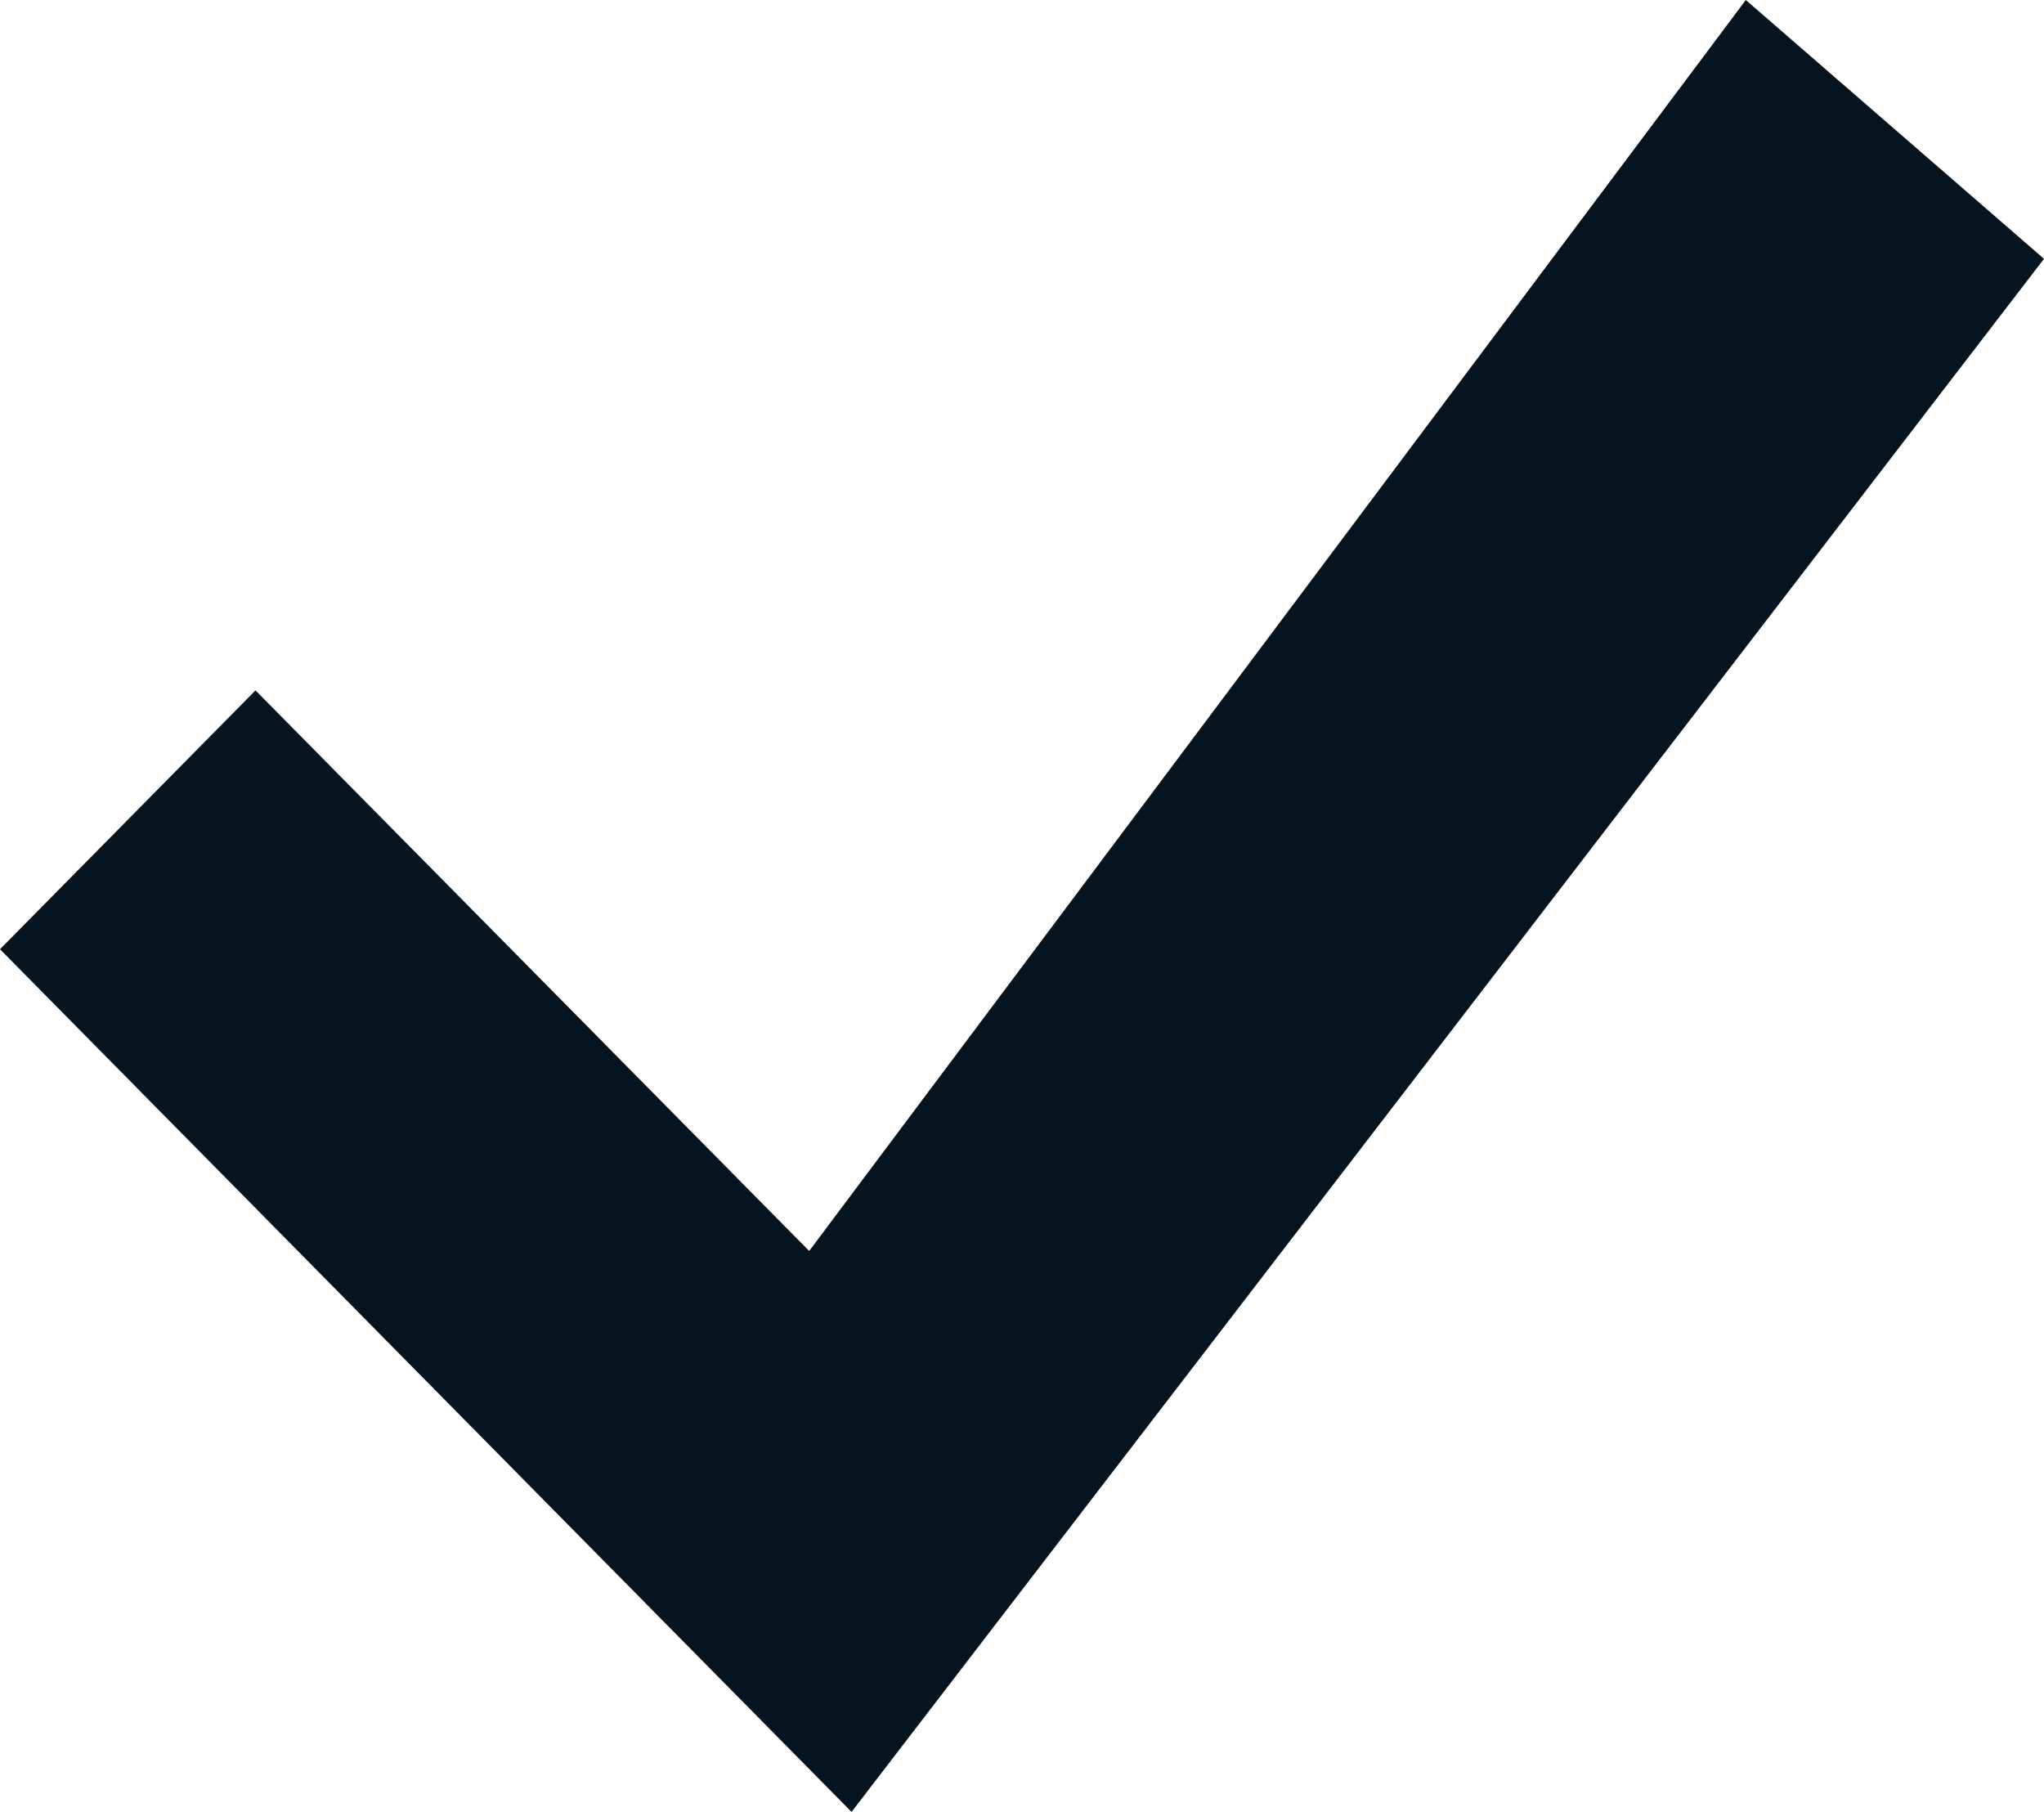 <svg width="44" height="39" viewBox="0 0 44 39" fill="none" xmlns="http://www.w3.org/2000/svg">
<path id="Vector" d="M37.581 0L17.419 26.926L5.5 14.86L0 20.431L18.331 39L44 5.571L37.581 0Z" fill="#05141F"/>
</svg>
